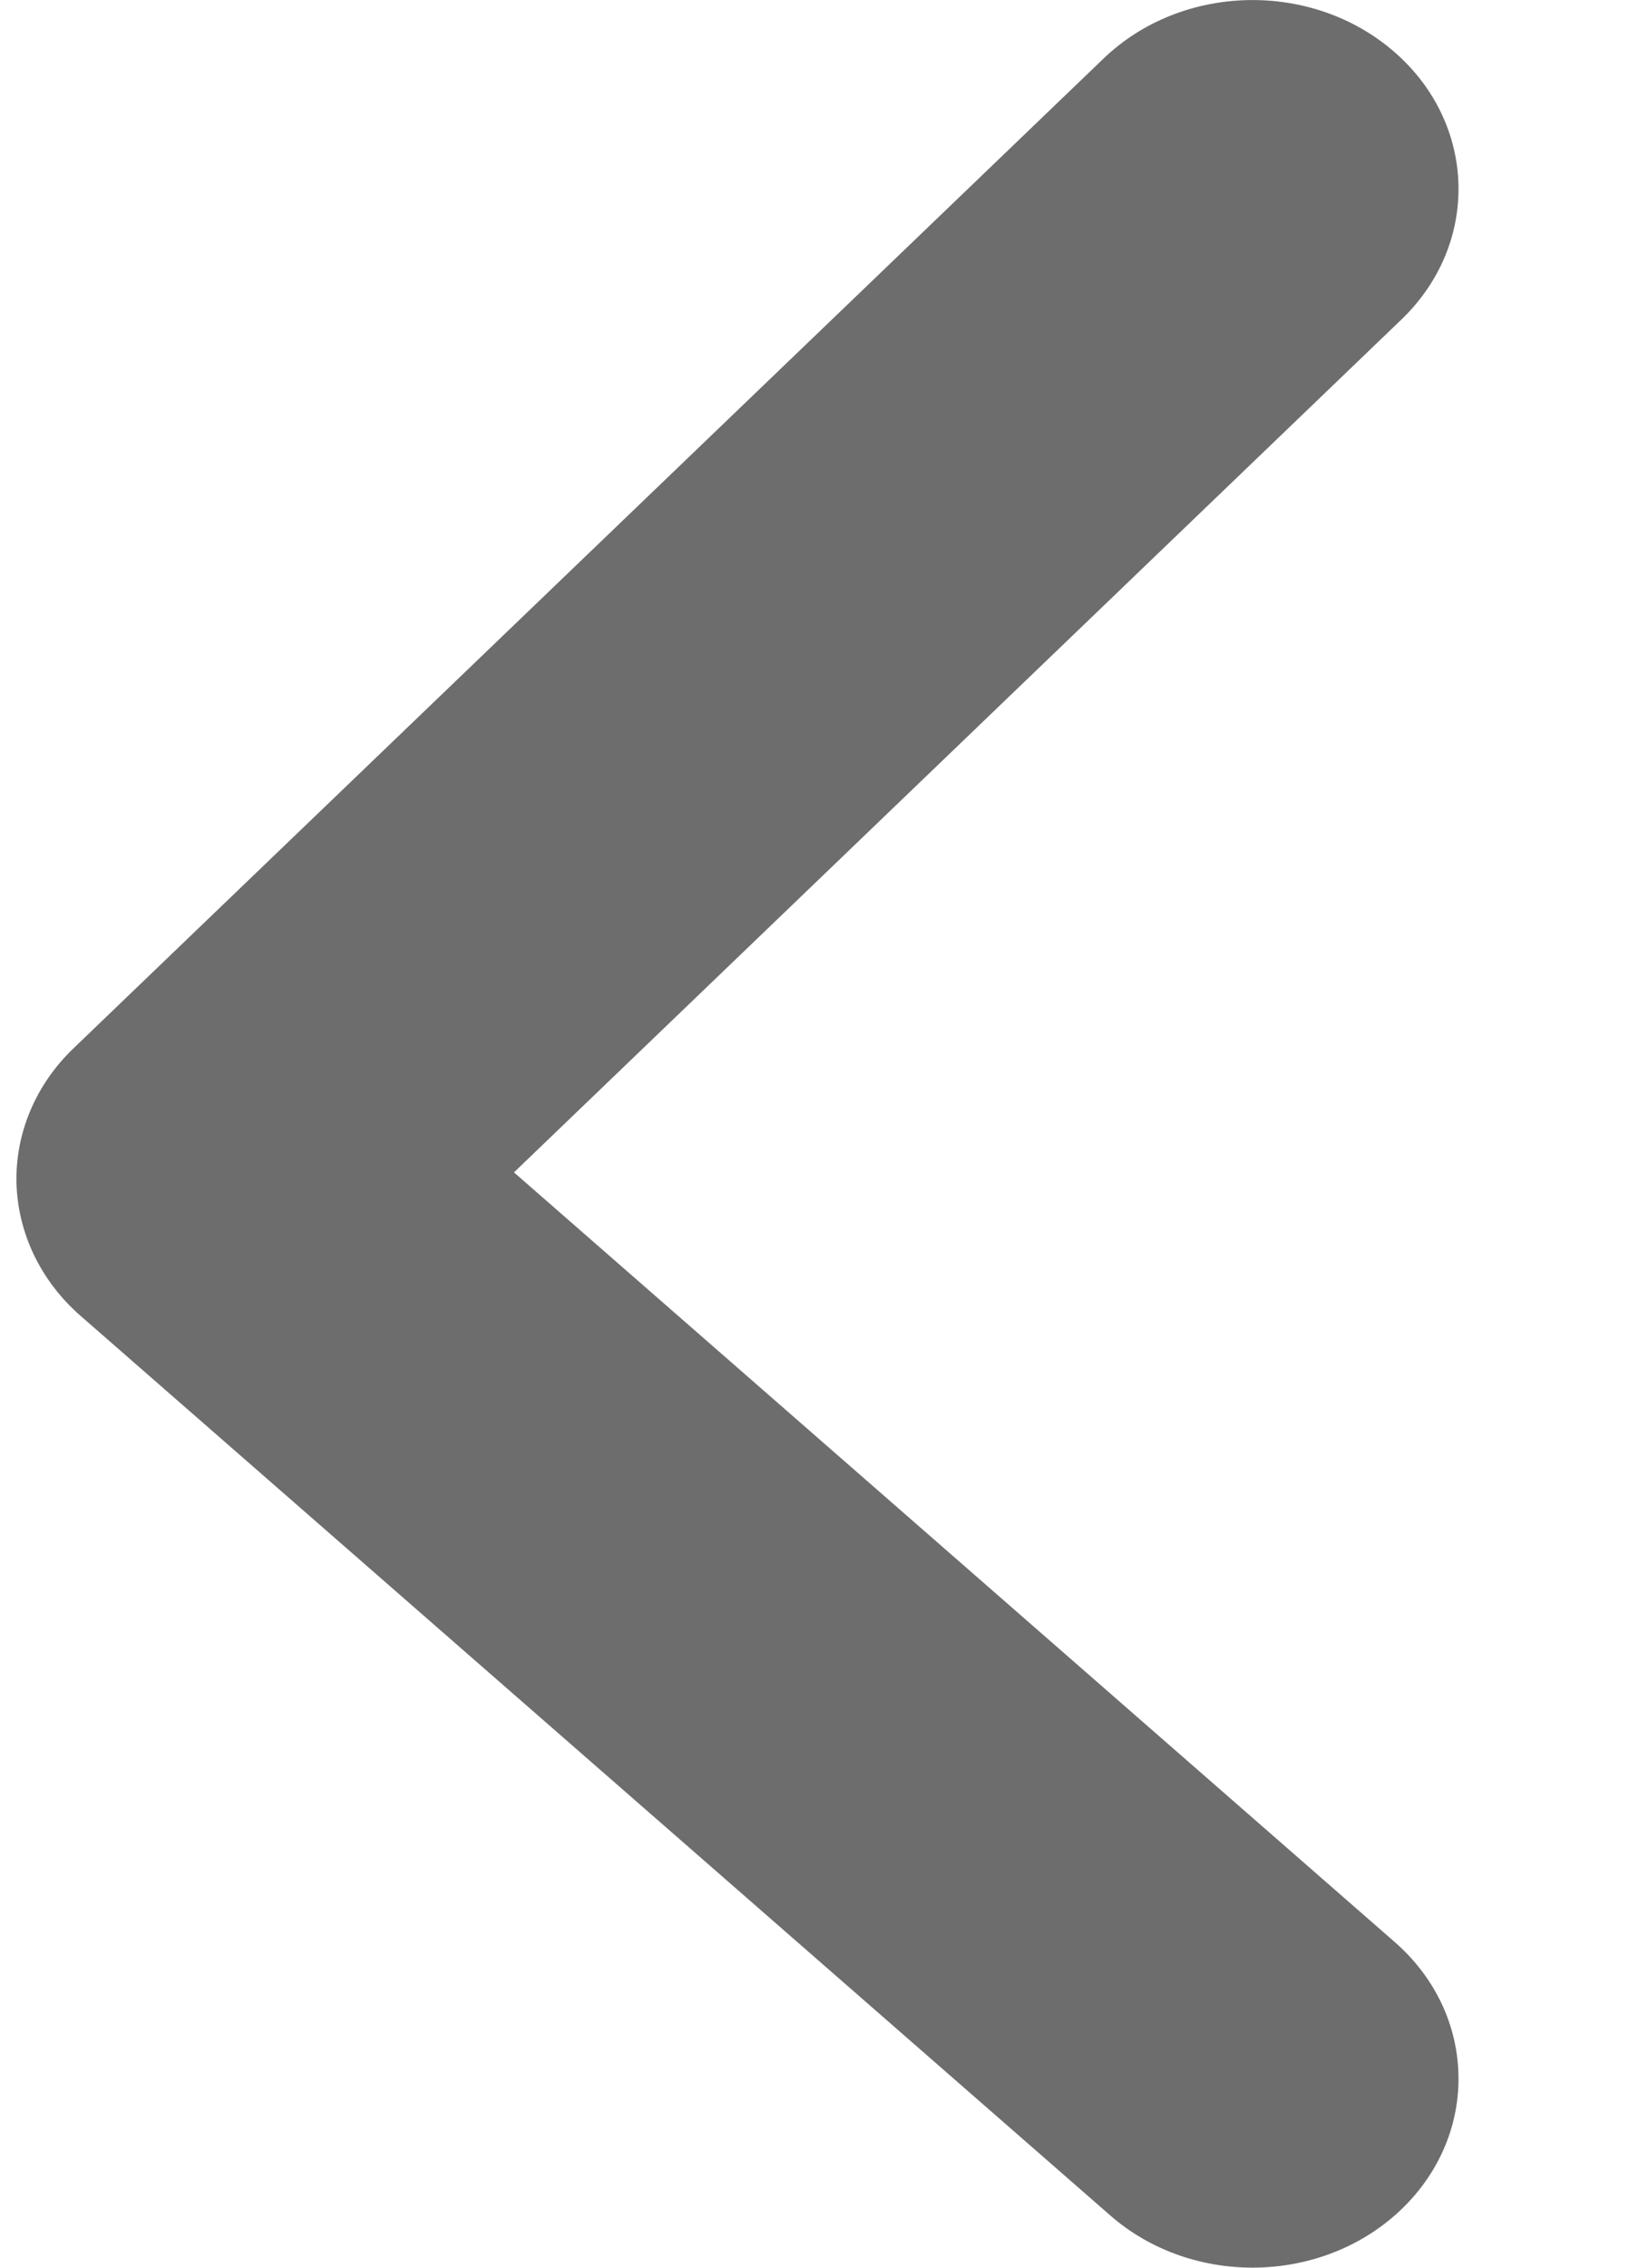 <svg width="8" height="11" viewBox="0 0 8 11" fill="none" xmlns="http://www.w3.org/2000/svg">
<path fill-rule="evenodd" clip-rule="evenodd" d="M6.804 10.716C6.423 11.082 5.79 11.096 5.39 10.747L0.39 6.382C0.198 6.214 0.087 5.983 0.08 5.74C0.074 5.497 0.173 5.261 0.357 5.085L5.357 0.284C5.738 -0.082 6.371 -0.096 6.771 0.254C7.17 0.603 7.185 1.183 6.803 1.55L2.495 5.687L6.77 9.42C7.17 9.769 7.185 10.349 6.804 10.716Z" fill="#6D6D6D"/>
</svg>
